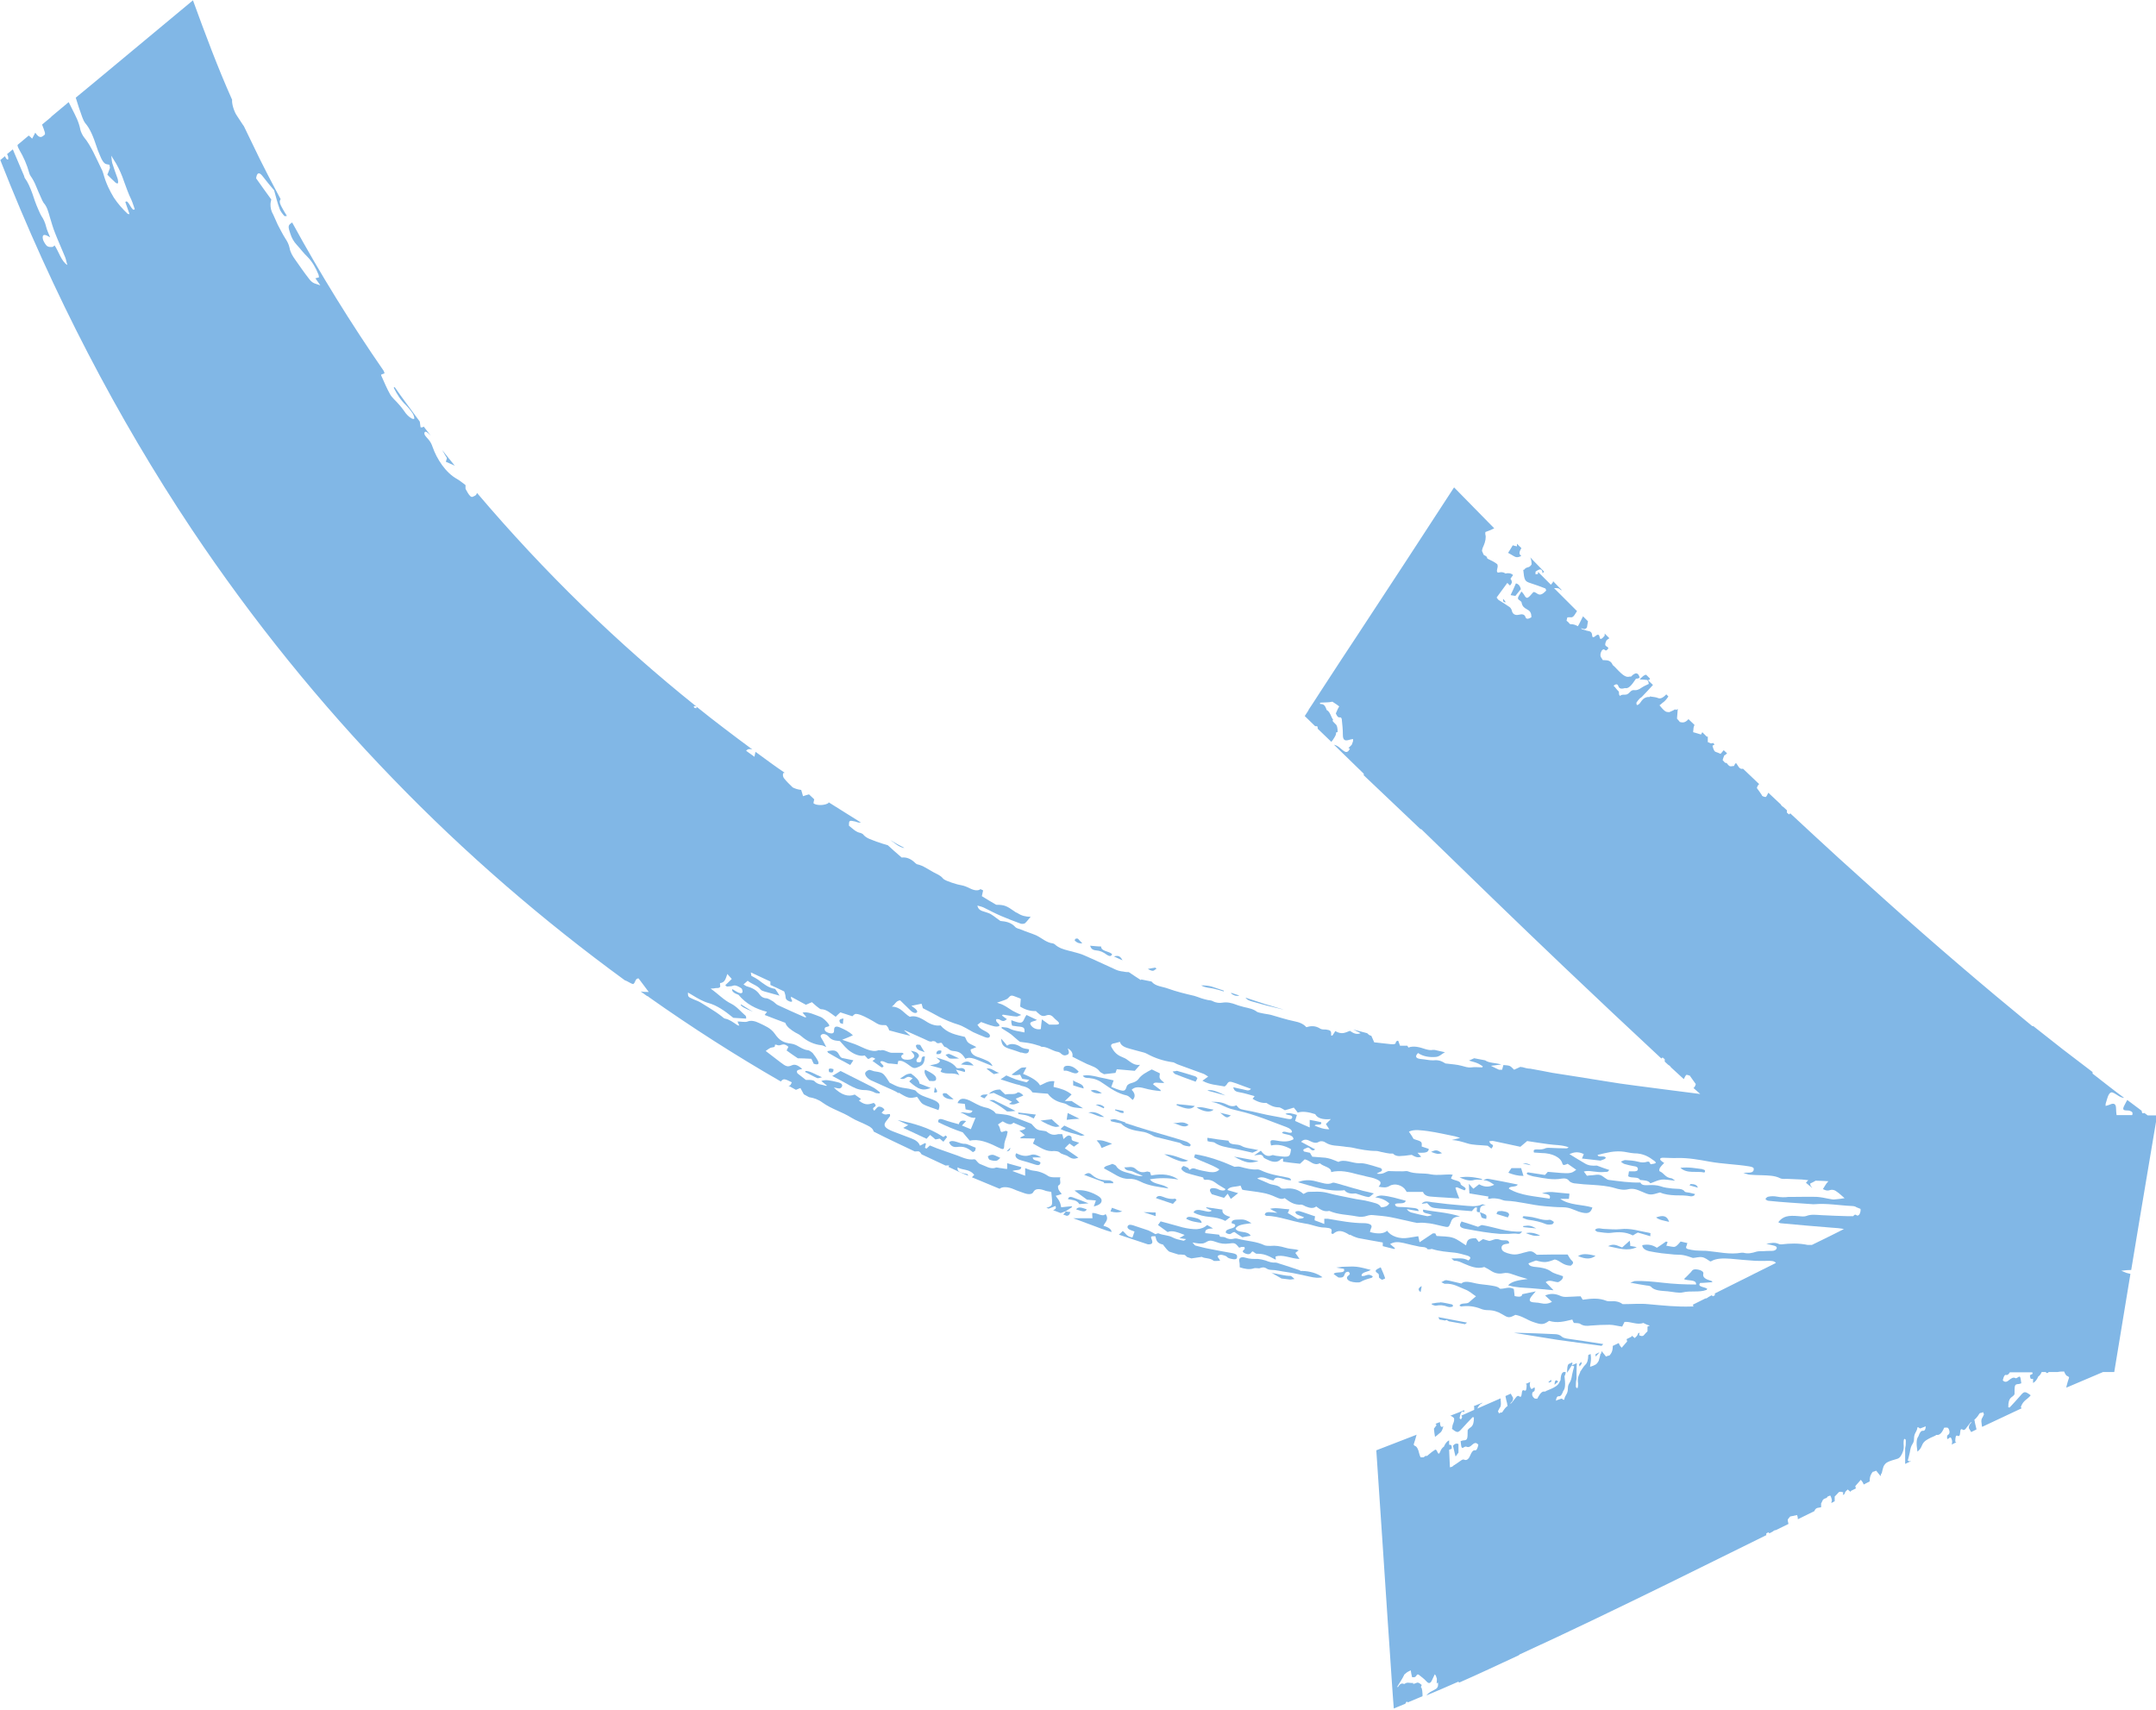 <?xml version="1.0" encoding="UTF-8"?>
<svg id="Layer_2" data-name="Layer 2" xmlns="http://www.w3.org/2000/svg" viewBox="0 0 82.59 65.5">
  <defs>
    <style>
      .cls-1 {
        fill: #81b7e6;
      }
    </style>
  </defs>
  <g id="Brand_Desktop" data-name="Brand Desktop">
    <g>
      <path class="cls-1" d="M41.63,46.33c-.16-.05-.31-.13-.41,0,.2.06.35.14.41,0Z"/>
      <path class="cls-1" d="M42.3,45.33h.35s-.02-.06-.02-.06c-.04-.02-.1-.05-.13-.05-.24,0-.46-.02-.67-.21-.1-.09-.16-.09-.3,0l.76.28v.03Z"/>
      <path class="cls-1" d="M42.59,46.28l-.05.13c.18.05.3.05.45,0-.13-.05-.27-.09-.4-.14Z"/>
      <path class="cls-1" d="M39.13,40.32c.2.07.29.04.29-.12-.11-.03-.2-.01-.33-.1-.15-.1-.38-.15-.51-.04-.08-.1-.14-.17-.23-.27.02.25.09.32.35.4.14.04.28.09.42.14Z"/>
      <path class="cls-1" d="M42.14,43.85s.04.09.06.13c.11-.05.24-.1.4-.16-.23-.09-.4-.16-.59-.13.05.06.1.11.13.16Z"/>
      <path class="cls-1" d="M40.75,41.03c.16-.08.46.22.57.02-.12-.12-.24-.22-.42-.22-.13,0-.19.06-.14.2Z"/>
      <path class="cls-1" d="M42.2,45.99c0-.11-.15-.19-.32-.27-.25-.11-.48-.15-.72-.11.16.12.32.23.48.35.1.01.2.02.34.03l-.08.23c.2-.05.3-.12.3-.23Z"/>
      <path class="cls-1" d="M37.79,40.94c.1.08.18.14.28.21.06-.01.14-.03.21-.05-.16-.03-.31-.21-.49-.16Z"/>
      <path class="cls-1" d="M42.31,42.42c-.09-.09-.2-.12-.34-.1l.31.14.02-.04Z"/>
      <path class="cls-1" d="M40.42,43.17c.06.01.11-.01.17-.02-.13-.11-.21-.18-.3-.27-.12.01-.26.03-.43.05.19.1.36.2.56.24Z"/>
      <path class="cls-1" d="M37.71,42.08c.04-.05.09-.1.13-.15-.11,0-.25-.01-.28.08l.15.07Z"/>
      <path class="cls-1" d="M37.89,42.15c.21.09.41.21.69.43.08,0,.16,0,.32-.02-.32-.16-.57-.29-.83-.41-.05-.02-.12,0-.18,0Z"/>
      <path class="cls-1" d="M39.03,42.68c.1.02.2.02.29.05.09.02.17.07.28.12.02-.04.04-.08.08-.15-.26-.03-.47-.06-.68-.08l.02.07Z"/>
      <path class="cls-1" d="M41.34,46.13c.13-.01.25-.02.36-.03-.21-.08-.41-.16-.61-.23-.12-.04-.16,0-.18.07.16.03.34.03.43.18Z"/>
      <path class="cls-1" d="M40.86,42.9c.17-.02.3-.03.49-.04-.17-.09-.29-.14-.45-.22-.01.09-.03.17-.04.27Z"/>
      <path class="cls-1" d="M42.3,42.79c-.18-.11-.35-.23-.61-.17.25.06.42.19.61.17Z"/>
      <path class="cls-1" d="M41.78,41.78c.16.12.29.12.43.1-.14-.09-.27-.16-.43-.1Z"/>
      <path class="cls-1" d="M40.62,43.25c.27.14.54.17.79.26.02,0,.06,0,.14-.02-.29-.14-.52-.25-.78-.37-.05.04-.09.08-.14.13Z"/>
      <path class="cls-1" d="M37.86,41.91c.08-.02.16-.03.21-.04.26.12.48.23.7.34-.03.02-.06.04-.12.08.22.06.28-.02.4-.05-.05-.05-.09-.09-.14-.15.1-.04.19-.08.29-.12-.07-.09-.19-.15-.23-.11-.1.09-.3.03-.46.07-.07-.06-.13-.12-.2-.19-.23,0-.34.08-.45.18Z"/>
      <path class="cls-1" d="M42.27,46.96c.06-.14.23-.24.08-.45-.11.13-.33-.06-.51-.04,0,.05,0,.12.01.2-.24,0-.48,0-.74,0l.73.27c.24.09.49.19.74.26,0-.1-.1-.18-.31-.24Z"/>
      <path class="cls-1" d="M46.16,47.61c.15-.09.2-.11.42-.03.19.07.33.08.49.06.23-.03.24-.03.4.16.03-.01.06-.02.09-.03.02,0,.06,0,.11,0,0,.03.02.06.01.08-.04.05-.14.09,0,.16.16.08.23.02.27-.05,0,0,.01,0,.04-.02.04.03.08.06.13.09.28,0,.4.04.75.23,0-.06,0-.09-.01-.12.27-.1.59.08.92.09-.06-.09-.1-.15-.16-.23.03-.03.08-.06.13-.1-.04-.01-.07-.02-.09-.03-.14-.02-.29-.03-.42-.07-.2-.06-.38-.09-.57-.07-.06,0-.16,0-.22-.02-.33-.16-.68-.16-1.02-.25-.06-.02-.13-.02-.19,0-.1.02-.19.01-.3-.05-.04-.03-.14-.02-.2-.03-.02-.03-.03-.06-.04-.08-.18-.02-.35-.04-.53-.06-.02-.15.11-.17.3-.18-.09-.05-.15-.09-.23-.13-.1.1-.24.15-.4.16-.16,0-.34-.02-.54-.07-.26-.07-.53-.15-.84-.23-.03.04-.07.1-.1.14.14.1.24.18.37.27.17-.08.39.01.65.11-.06.04-.12.08-.2.12.08.01.14.03.26.04-.05.03-.08.07-.11.06-.14-.03-.29-.06-.4-.12-.18-.1-.37-.08-.55-.16-.02-.01-.08.02-.12.03-.09-.05-.17-.1-.26-.14-.17-.06-.34-.11-.51-.17-.13-.05-.25-.08-.29,0-.04.08.05.14.18.18.02,0,.04.02.08.03l-.08.23c-.23-.04-.25-.16-.37-.25-.05.05-.1.1-.15.14l1.11.37c.17.01.21-.05.14-.21-.05-.11.02-.1.15-.1.04.12.02.26.29.32.01,0,.02.02.03.04.08.1.14.18.21.23l.35.11c.06,0,.13,0,.2.01,0,0,.02,0,.05.01.03.02.05.05.09.08l.16.05c.12-.02.25-.04.4-.06.1.07.31.03.45.15.02.02.15,0,.25,0-.02-.04-.03-.06-.05-.09-.09-.09-.02-.13.08-.14.05,0,.19.04.22.07.07.08.16.08.25.1.15.02.15-.05.15-.11,0-.07-.07-.1-.17-.12-.3-.05-.6-.11-.91-.17-.17-.03-.34-.08-.51-.12-.04-.01-.06-.06-.12-.12.13.02.21.04.29.04.07,0,.14,0,.18-.03Z"/>
      <path class="cls-1" d="M45.06,45.96l-.04-.04c-.15.03-.3,0-.47-.07-.1-.04-.21-.06-.27.05l.65.22s.08-.09.14-.15Z"/>
      <path class="cls-1" d="M43.81,46.44l.46.15s0-.08,0-.14c-.09,0-.16,0-.23-.01-.05,0-.11,0-.23,0Z"/>
      <path class="cls-1" d="M45.51,44.46c-.31-.09-.57-.23-.91-.24.18.09.31.16.45.21.15.06.31.11.47.03Z"/>
      <path class="cls-1" d="M44.1,45.04s-.03-.09-.05-.14c-.04,0-.08-.02-.1-.02-.15.04-.28.06-.45-.1-.13-.12-.28-.05-.43-.06.06.16.22.11.32.16.11.05.22.1.39.17-.22.03-.37-.07-.51-.1-.21-.05-.43-.12-.52-.29-.01-.02-.14-.08-.15-.07-.1.06-.3.07-.31.17.19.1.34.19.5.28.15.08.3.13.46.12.14,0,.26.02.42.1.35.18.73.21,1.09.27-.18-.19-.56-.13-.71-.35.35-.06.7-.06,1.09.01-.27-.19-.6-.24-1.03-.16Z"/>
      <path class="cls-1" d="M45.44,46.69c.19.11.39.13.59.16,0-.11-.12-.17-.27-.2-.14-.03-.28-.07-.32.04Z"/>
      <path class="cls-1" d="M46.94,46.77c.07-.05.12-.09.19-.15q-.34-.09-.3-.28c-.21-.03-.41-.06-.62-.09v.03c.07.03.13.06.21.1-.09.08-.22.02-.33,0-.17-.04-.32-.05-.37.07.2.11.42.15.62.17.21.02.4.05.61.16Z"/>
      <path class="cls-1" d="M37.84,44.3s.03.12.07.13c.08.03.18.05.25.04.07-.01.1-.07.16-.11-.12-.05-.21-.11-.29-.12-.07,0-.15.02-.18.06Z"/>
      <path class="cls-1" d="M38.7,43.97l-.14.14q.14-.01.14-.14Z"/>
      <path class="cls-1" d="M39.43,44.26q-.21.07-.5-.08c-.08.11,0,.22.18.27.18.05.35.1.53.16.18.06.2,0,.22-.06-.06-.12-.29-.05-.3-.21.09,0,.18,0,.32,0-.22-.14-.33-.12-.44-.08Z"/>
      <path class="cls-1" d="M36.36,43.77q.09.2.31.17c.23-.03.38.02.6.2.04-.03.08-.04.09-.07.01-.02,0-.05.02-.1-.15-.05-.32-.15-.41-.15-.19.02-.48-.2-.61-.06Z"/>
      <path class="cls-1" d="M41.11,41.38c0,.06,0,.12,0,.2.14.05.26.08.4.12,0-.2-.28-.2-.41-.32Z"/>
      <path class="cls-1" d="M47.94,46.86c-.16-.1-.27-.15-.42-.14-.15.01-.35-.02-.34.14.04.01.08.03.13.05.07.2-.4.12-.35.32.2.12.2-.02.33-.03.08.06.17.12.3.2.1-.02.21-.04.32-.06-.12-.21-.48-.08-.58-.27.08-.16.34-.17.61-.21Z"/>
      <path class="cls-1" d="M55.42,50.57s.05.03.08.05l.34.06h0s0,0,0,0l.28.05s.05-.04.08-.06l-1.1-.21s.03.06.04.09l.22.04s.03-.02.05-.02Z"/>
      <path class="cls-1" d="M54.42,49.5c.02-.09.03-.16.04-.23q-.21.11-.04.23Z"/>
      <path class="cls-1" d="M55.17,49.9c-.11,0-.21.02-.32.04v.04c.06.02.13.05.16.04.15-.03.29-.02.44.04.03.01.09.02.13.01.04,0,.08-.02.08-.04,0-.02-.02-.06-.05-.06-.15-.03-.3-.07-.45-.08Z"/>
      <path class="cls-1" d="M40.37,44.1c.05-.01.18.01.21.04.1.1.26.1.35.17.18.12.27.08.38.04-.17-.12-.33-.23-.52-.36.06-.06.11-.12.18-.18.08.06.13.09.17.12.07-.05.13-.1.2-.15-.08-.03-.16-.05-.25-.08-.01-.02-.04-.04-.04-.06,0-.05.02-.11-.1-.14-.04,0-.09.03-.12.06-.02.01-.04.03-.09.08-.02-.09-.03-.13-.05-.19-.06,0-.12,0-.16,0-.14.04-.27.04-.44-.1-.02-.02-.09-.02-.13-.03-.2-.02-.26-.05-.38-.19-.03-.03-.06-.08-.1-.09-.26-.1-.53-.21-.79-.3-.16-.05-.33-.05-.54-.08-.02-.02-.05-.07-.11-.11-.06-.04-.14-.08-.2-.1-.23-.05-.32-.09-.58-.23-.32-.18-.5-.17-.58.04.1.01.18.02.28.03.01.07.02.13.03.21.08.02.16.03.26.05-.04.18-.32.03-.46.07.2.05.36.24.58.2l-.18.44c-.09-.04-.2-.08-.34-.14.06-.07.11-.12.16-.17q-.24-.07-.28.12c-.18-.05-.38-.1-.57-.17-.17-.06-.23-.03-.22.09.3.15.61.28.94.39.08.1.17.2.27.32.33-.08.69.06,1.05.24.25.12.26.11.27-.06,0-.13.06-.25.1-.38.01-.05.02-.1.03-.15l-.06-.03-.17.05s-.04-.03-.04-.04c-.02-.08-.03-.16-.1-.25.06-.04.11-.08.18-.12.18.11.33.16.41.05l.47.2q-.05.09-.24.1c.07.06.13.11.21.18-.07.03-.12.06-.18.09l.03.03c.17,0,.34,0,.54.01l-.08.19c.27.14.52.34.83.28Z"/>
      <path class="cls-1" d="M59,47.33c-.18-.08-.33-.13-.55-.09.19.07.33.14.55.09Z"/>
      <path class="cls-1" d="M42.07,41.26c-.2-.05-.41-.09-.59-.05.05.09.16.09.24.09.21.02.37.08.56.22.26.18.53.37.89.45.07.02.14.1.22.17.1-.11.11-.24-.04-.39.11-.11.26-.12.48-.06.21.06.41.09.63.11v-.04c-.09-.07-.19-.14-.29-.22.03-.07.1-.07.19-.06.09,0,.18.02.24,0-.06-.05-.14-.11-.17-.17-.03-.06,0-.11,0-.19-.1-.05-.21-.1-.31-.15-.21.11-.4.21-.51.37-.05.07-.15.12-.26.15-.12.03-.18.08-.2.16-.05.16-.1.17-.38.07-.06-.02-.12-.05-.2-.08l.09-.25c-.21-.05-.4-.09-.6-.13Z"/>
      <path class="cls-1" d="M58.35,46.97v.04c.15.02.3.03.5.05-.22-.11-.25-.12-.5-.09Z"/>
      <path class="cls-1" d="M59.47,46.9s.07-.07.05-.09c-.03-.03-.13-.09-.16-.08-.24.04-.44-.06-.66-.1-.11-.02-.23-.03-.34-.04l-.04.06c.08.03.15.07.23.08.24.03.47.08.68.17.05.02.17.02.23,0Z"/>
      <path class="cls-1" d="M57.5,46.4c-.15-.02-.16.05-.17.11.13.04.26.08.43.13.02-.05.07-.09.04-.14-.04-.08-.18-.09-.3-.11Z"/>
      <path class="cls-1" d="M56,46.78c-.13.17-.09.26.16.3.43.08.87.16,1.3.19.11,0,.22,0,.34,0,.12-.01.23-.02.36,0,.03,0,.06,0,.08-.02.01,0,.02-.02.07-.07-.58.04-1.04-.17-1.55-.25-.05.02-.1.05-.14.07-.21-.07-.41-.14-.62-.2Z"/>
      <path class="cls-1" d="M54.88,46.06c-.14-.02-.33-.08-.42.06.09-.01.15-.02.21-.03.15.17.15.18.47.21.42.03.84.07,1.24.1.05-.06.09-.1.13-.14h.07s-.01.12-.01.12c0,.06.05.06.12.06.02-.11-.05-.25.23-.28-.05,0-.13-.03-.15-.02-.21.11-.49.06-.75.04-.38-.03-.76-.07-1.13-.12Z"/>
      <path class="cls-1" d="M45.84,42.43c.28.17.53.2.65.08-.24-.03-.45-.13-.65-.08Z"/>
      <path class="cls-1" d="M43.05,42.63l-.02-.07-.31-.06v.04c.11.03.22.13.33.09Z"/>
      <path class="cls-1" d="M52.84,48.96s.07.05.1.07c.04-.02.12-.04.12-.06-.04-.13-.1-.26-.17-.42-.15.08-.29.12-.1.24.05.03.02.11.04.16Z"/>
      <path class="cls-1" d="M56.93,46.7c.03-.16.03-.16-.24-.26.02.05.03.11.05.16.02.06.02.06.2.1Z"/>
      <path class="cls-1" d="M52.16,48.88c-.02-.15.24-.15.35-.23-.2-.05-.37-.1-.54-.12-.17-.02-.34,0-.51,0-.07,0-.13.02-.27.03.15.03.22.04.29.05.09.21-.34.08-.39.2.05.04.12.09.18.13.34.04.14-.21.38-.22.09.06.06.11,0,.15-.1.07-.05.17.08.22.11.04.33.06.39.02.12-.07.25-.11.4-.15.04,0,.05-.04.07-.06-.2-.15-.27.02-.44-.02Z"/>
      <path class="cls-1" d="M46.88,37.98v-.03s-.48-.16-.48-.16c-.12-.03-.25-.04-.39-.04.18.1.32.09.46.12.14.03.27.07.4.11Z"/>
      <path class="cls-1" d="M48.51,38.52c.19.05.39.09.58.14l.09.02-.74-.22-.73-.24c.06.08.13.11.23.14.19.05.38.11.57.16Z"/>
      <path class="cls-1" d="M47.48,38.14l-.3-.1s-.02,0-.03.01c.12.1.23.12.32.09Z"/>
      <path class="cls-1" d="M34.6,32.48h.04c-.18-.09-.36-.19-.54-.3.09.06.17.12.25.18.07.05.17.1.25.12Z"/>
      <path class="cls-1" d="M17.08,17.69c.12.05.23.1.34.15-.16-.2-.32-.39-.48-.6.06.11.12.21.18.31-.02.06-.03.1-.04.14Z"/>
      <path class="cls-1" d="M42,36.41c.14.01.27.07.39.16.13.09.19.06.21-.02-.13-.12-.42-.1-.42-.29-.14,0-.27-.02-.42-.03.03.1.08.17.24.18Z"/>
      <path class="cls-1" d="M41.29,35.96s-.07-.01-.08,0c-.02.02-.05.05-.04.07.06.07.15.12.29.11-.07-.07-.12-.13-.17-.18Z"/>
      <path class="cls-1" d="M42.67,36.64c.12.06.2.09.33.15-.08-.15-.15-.2-.33-.15Z"/>
      <path class="cls-1" d="M44.31,37.13l-.05-.06c-.09.01-.17.03-.29.05.25.15.24.02.33,0Z"/>
      <path class="cls-1" d="M56.8,45.2s-.04-.03-.06-.04c-.28-.07-.56-.1-.83-.05.19.07.36.16.58.09.08-.02.2,0,.31,0Z"/>
      <path class="cls-1" d="M35.1,40.12c.05.13.19.13.32.19-.07-.11-.12-.19-.17-.28-.14-.03-.19,0-.15.09Z"/>
      <path class="cls-1" d="M36.06,40.25q-.19-.04-.19.13.21.03.19-.13Z"/>
      <path class="cls-1" d="M34.43,41.86c.36.22.41.23.7.16.08.1.13.22.23.28.18.1.4.15.59.23.09-.24.03-.32-.34-.45-.19-.07-.39-.12-.53-.29-.03-.04-.17-.05-.26-.08h.01s-.01,0-.01,0h0c-.42-.06-.42-.07-.74-.23-.08-.12-.13-.21-.2-.29-.09-.11-.21-.12-.33-.14-.08,0-.2-.07-.26-.06-.07.02-.14.07-.15.13,0,.09.09.2.23.27.22.1.44.2.67.3.13.06.26.11.38.19Z"/>
      <path class="cls-1" d="M36.74,40.55c-.16-.07-.26-.13-.37-.17-.05-.02-.1.02-.15.03.05.05.12.13.16.14.12.02.22,0,.36,0Z"/>
      <path class="cls-1" d="M39.09,41.59c.21.04.36.1.46.26.21.02.4.04.59.05.12.17.31.3.59.36.05.01.11.03.15.06.18.12.36.12.61.14-.18-.11-.3-.19-.44-.28-.05,0-.13,0-.26,0,.1-.09.17-.16.26-.25-.19-.16-.42-.23-.69-.29,0-.07.02-.13.03-.22-.27-.02-.38.1-.55.16q-.12-.23-.65-.44c.04-.07.07-.14.13-.25-.11.01-.18,0-.22.03-.12.08-.24.17-.35.25.09.03.13.03.33,0,.03.06.05.11.08.16.07.01.14.02.27.04-.06.05-.08.1-.12.09-.13-.03-.27-.07-.4-.11-.11-.04-.22-.09-.36-.15-.06.04-.13.09-.22.15.29.09.53.18.77.23Z"/>
      <path class="cls-1" d="M45.07,41.03s-.1.01-.15.02c.03.03.06.08.1.1.25.1.51.19.78.29.03-.05.05-.09.07-.14-.03-.02-.05-.05-.07-.06-.24-.08-.48-.15-.73-.22Z"/>
      <path class="cls-1" d="M44.93,43.02c.2.04.44.23.6.07-.24-.17-.4-.04-.6-.07Z"/>
      <path class="cls-1" d="M35.6,40.81c.2.05.33.09.48.13l-.05.12c.27.13.44,0,.72.13-.05-.08-.08-.13-.13-.21.13.03.23.06.34.09,0-.03.02-.06,0-.09-.11-.12-.19-.02-.32-.07-.16-.24-.45-.29-.78-.4.07.06.11.09.15.13-.03.13-.22.13-.41.18Z"/>
      <path class="cls-1" d="M45.09,42.29s-.02.03-.02.05c.39.16.56.18.7.03-.25-.03-.46-.05-.67-.07Z"/>
      <path class="cls-1" d="M43.11,43c-.13-.04-.26-.09-.39-.12-.06-.01-.13.01-.19.02l.04.06c.12.03.24.05.37.08.2.21.51.27.78.31.16.02.25.06.37.12.05.03.11.06.16.08.31.08.62.15.93.23.05.01.1.07.15.09.07.03.16.04.23.05.03,0,.06-.05.05-.07-.05-.05-.11-.1-.18-.12-.47-.15-.94-.28-1.41-.42-.31-.09-.61-.19-.92-.29Z"/>
      <path class="cls-1" d="M36.81,40.78c.2.02.34.03.49.04-.18-.19-.3-.2-.49-.04Z"/>
      <path class="cls-1" d="M35.62,41.41c.18.02.25,0,.24-.1,0-.09-.12-.18-.42-.33q-.09.12.17.44Z"/>
      <path class="cls-1" d="M34.9,41.13c-.2,0-.28.11-.42.19.25.08.2-.17.48-.01-.05.04-.09.08-.13.12.36.32.52.37.82.25-.15-.06-.28-.11-.43-.17,0-.12-.13-.24-.32-.38Z"/>
      <path class="cls-1" d="M48.21,44.48c-.35-.06-.64-.12-.94-.17.48.25.59.27.94.17Z"/>
      <path class="cls-1" d="M32.77,41.69c.1.04.22.07.32.07.15,0,.28.02.45.11.04.02.11.01.16.02v-.05c-.08-.06-.17-.14-.27-.19l-1.01-.51c-.08-.04-.16-.08-.22-.11-.12.07-.22.13-.32.19.15.08.3.16.45.24.15.08.29.17.45.23Z"/>
      <path class="cls-1" d="M32.57,40.8c.04-.06.07-.11.12-.18-.16-.03-.3-.06-.44-.09-.13-.07-.1-.23-.28-.28-.1-.02-.19.01-.28.02l.03.06.42.24.43.23Z"/>
      <path class="cls-1" d="M30.87,41.08c.14.07.29.16.43.22.04.02.09-.01.19-.03-.27-.11-.46-.25-.64-.24v.05Z"/>
      <path class="cls-1" d="M31.93,40.96c-.22-.07-.19.02-.17.11.17.05.16-.02.17-.11Z"/>
      <path class="cls-1" d="M36.13,41.98c.06.09.24.15.4.13-.1-.08-.19-.15-.27-.22-.14-.03-.17.01-.13.09Z"/>
      <path class="cls-1" d="M35.49,43.63s.08-.09.14-.15c.08.06.13.11.2.17.05,0,.1-.02.17-.03.04.04.08.07.14.12.05-.06.09-.12.14-.18l-.05-.06s-.07.04-.09.06c-.58-.38-1.17-.53-1.76-.65l.41.19c-.07.04-.11.07-.19.11l.88.41Z"/>
      <path class="cls-1" d="M35.78,41.85q.22.04.03-.2c-.01.09-.02.14-.03.2Z"/>
      <path class="cls-1" d="M63.23,47.25s-.03-.02-.05-.02c-.37-.06-.71-.19-1.11-.14-.19.02-.41,0-.62-.01-.08,0-.16-.03-.23-.02-.05,0-.1.03-.12.06,0,.01.06.06.09.07.17.02.36.06.52.04.3-.04.57-.04.84.1.08-.05.13-.08.19-.11.16.04.3.09.48.14,0-.04,0-.06,0-.09Z"/>
      <path class="cls-1" d="M62.45,47.73c0-.06,0-.11-.02-.2-.11.1-.2.18-.29.26-.18-.06-.3-.17-.54-.05.4.08.74.21,1.1.04-.09-.02-.17-.04-.26-.05Z"/>
      <path class="cls-1" d="M62.59,49.09s-.07.02-.14.05c.26.05.45.08.64.11.05,0,.13.02.15.04.13.16.4.16.64.18.2.02.44.08.59.04.29-.07.63.01.89-.09.02,0,.02-.02.04-.04-.06-.08-.41-.07-.27-.23.14,0,.3-.02.47-.03-.02-.03-.03-.05-.05-.05-.21-.06-.34-.13-.3-.28.02-.08-.12-.15-.27-.16-.16-.01-.16.06-.21.11-.08.09-.17.17-.26.26.11.08.49,0,.46.21-.44,0-.86-.02-1.29-.07-.36-.04-.72-.08-1.08-.06Z"/>
      <path class="cls-1" d="M60.45,48.12c.3.13.5.12.67-.01-.36-.09-.52-.08-.67.01Z"/>
      <path class="cls-1" d="M61.41,51.49c-.45-.07-.89-.14-1.33-.2-.09-.01-.21-.04-.25-.08-.08-.08-.18-.1-.31-.1-.45-.02-.91-.04-1.36-.05-.06,0-.11,0-.17,0l1.68.27,1.68.23s.04-.04.06-.06Z"/>
      <path class="cls-1" d="M51.72,47.3c.08.05.2.1.31.13.3.06.61.11.94.17,0,.04,0,.07,0,.14.14.04.29.07.44.11l.03-.03c-.06-.05-.13-.11-.19-.16.16-.09.3-.09.52-.04.2.05.41.1.61.14.11.02.25,0,.31.1,0,0,.06,0,.09,0,.03,0,.06-.02.08-.01.28.09.58.11.87.14.16.02.32.07.47.11.15.05.16.1.05.19-.2-.12-.4-.07-.65-.08.05.04.09.09.11.09.16,0,.25.06.37.11.24.1.5.22.78.13.1.05.19.1.28.16.13.08.28.11.43.08.14-.03.24-.01.37.04.16.06.34.11.58.18-.33.04-.6.08-.75.24.3.09.58.09.86.11.27.02.54.05.88.08-.12-.13-.21-.22-.3-.31.15-.12.32,0,.48,0,.13-.06.2-.15.18-.23-.17-.06-.34-.1-.44-.17-.16-.12-.36-.16-.58-.18-.14-.01-.27-.03-.3-.14.09-.04.19-.07.29-.11.32.09.41.08.72-.04.22.05.3.23.61.24.07-.06.14-.11.04-.2-.07-.06-.1-.14-.16-.23-.39,0-.78,0-1.18.01-.19-.16-.21-.16-.5-.08-.15.04-.29.1-.51.05-.17-.04-.3-.09-.33-.18-.03-.1,0-.19.2-.21.03,0,.06-.01.08-.02,0-.18-.23-.08-.34-.13-.19-.08-.27.02-.42.04-.07-.02-.15-.04-.24-.07-.05.03-.09.06-.16.11-.04-.05-.07-.1-.11-.14-.35-.02-.34.13-.38.27-.18-.11-.32-.23-.5-.29-.18-.06-.41-.05-.63-.07-.01-.03-.03-.06-.05-.1h-.09c-.16.11-.32.21-.51.34-.02-.09-.03-.14-.05-.23-.14.02-.26.04-.38.06-.32.06-.68-.06-.81-.27-.14.12-.36.13-.66.05.01-.05.02-.1.04-.14.06-.11,0-.18-.23-.2-.01,0-.02,0-.03,0-.47,0-.93-.09-1.4-.17-.04,0-.08,0-.13,0,0,.06,0,.12,0,.2-.14-.05-.25-.1-.37-.14,0-.05,0-.09.02-.15-.19-.06-.39-.14-.6-.2-.04-.01-.13,0-.15.02-.02.02.01.08.05.1.07.04.17.07.27.11-.02.07-.18.04-.23.07-.13-.08-.25-.15-.39-.23.02-.03.04-.08.06-.14-.25-.01-.5-.08-.74-.02.09.05.16.09.28.15-.21,0-.46-.09-.48.08.03.02.05.04.06.04.25,0,.49.06.73.12.24.06.49.13.73.17.18.02.36.09.54.13.08.02.17.03.26.03.22.02.27.05.23.19,0,.01,0,.02.01.04,0,0,.02,0,.03.01.01,0,.03,0,.03,0,.18-.16.35-.14.64.05Z"/>
      <path class="cls-1" d="M58.33,44.57c.11.03.21.05.31.07q-.12-.09-.31-.07Z"/>
      <path class="cls-1" d="M48.79,45.22c.09-.23.41,0,.66,0,.02-.06-.06-.1-.14-.11-.35-.07-.69-.12-1.02-.28-.04-.02-.09-.03-.12-.03-.22.02-.44-.04-.66-.1-.08-.02-.16,0-.22,0-.25-.11-.49-.21-.74-.29-.25-.08-.5-.15-.77-.19l-.04.12c.3.17.68.27.97.46-.08.1-.21.12-.38.1-.17-.03-.35-.06-.5-.11-.14-.06-.19-.02-.26.03-.03-.03-.04-.06-.06-.08-.06-.03-.17-.08-.18-.07-.04.03-.09.08-.07.12.02.05.11.11.18.14.21.07.43.12.65.18,0,.01.01.04.02.07.02,0,.04.02.05.02.17-.02.3.03.43.13.1.08.23.14.35.22,0,.06-.07.07-.17.05-.05-.01-.1-.04-.15-.06-.22-.06-.32,0-.25.13.02.03.04.06.05.08l.47.14s.08-.09.14-.16c.05.08.07.13.12.2.1-.08.18-.14.28-.22l-.41-.12c.07-.15.32-.11.5-.17.03.07.05.11.06.15.02,0,.04.02.06.02.25.04.49.06.74.11.17.03.34.09.49.16.13.06.24.1.34.04.19.14.36.27.64.25.04,0,.11.04.17.07.15.06.29.09.4,0,.15.11.29.22.5.17.34.15.7.14,1.05.21.15.03.27.02.39-.02.06-.02.15-.04.23-.03.23.02.46.04.68.08.31.06.61.14.91.2.04,0,.09.03.13.02.16-.02.31,0,.47.02.15.03.31.06.46.1.26.06.25.05.32-.1.05-.11.04-.25.37-.27-.51-.16-.97-.17-1.41-.26-.06.16.19.13.34.21-.1.02-.15.05-.2.04-.2-.04-.41-.09-.6-.14-.07-.02-.13-.07-.17-.13.15.03.3.05.45.08.01-.09-.09-.11-.17-.12-.18-.02-.37-.04-.55-.04-.13,0-.18-.04-.18-.11.1-.07.37.03.41-.13-.31-.08-.61-.18-.93-.2-.09,0-.17.03-.24.07.24.03.4.11.54.23-.05.09-.14.15-.32.15-.06-.15-.28-.17-.45-.22-.21-.06-.43-.07-.64-.12-.32-.07-.64-.12-.96-.21-.27-.07-.49-.04-.72-.04-.07,0-.12.05-.2.08-.19-.17-.43-.24-.71-.2-.04,0-.14,0-.15-.02-.12-.14-.34-.11-.49-.19-.12-.06-.26-.11-.42-.18.22-.13.41.05.61.07Z"/>
      <path class="cls-1" d="M51.49,45.58c.1.15.29.16.44.14.2.06.34.12.49.14.06,0,.11-.07.21-.14-.15-.04-.29-.07-.42-.1-.13-.04-.25-.07-.36-.1l-.62-.18c-.06-.02-.15-.04-.18-.03-.19.1-.41,0-.63-.05-.25-.07-.48-.06-.7.03.59.17,1.14.37,1.77.31Z"/>
      <path class="cls-1" d="M46.25,43.6s0,.08.01.12c.03,0,.06.02.09.02.06.01.13.01.17.03.21.15.47.18.72.23.23.04.46.1.74.16.04-.02.12-.05.22-.1-.25-.06-.5-.07-.64-.16-.17-.1-.45,0-.5-.2-.14-.02-.28-.03-.41-.05-.13-.02-.26-.04-.39-.06Z"/>
      <path class="cls-1" d="M57.9,44.75c-.04.06-.08.11-.12.18.19.07.36.12.58.12-.03-.11-.06-.2-.09-.3-.13,0-.24,0-.37,0Z"/>
      <path class="cls-1" d="M57.02,45.83l-.02.09s.05.01.06.01c.12-.04.26-.02.4.01.07.02.15.06.22.06.51.02.99.17,1.5.21.23.02.46.04.68.04.15,0,.27.03.39.08.08.03.15.06.23.09.33.1.45.07.52-.16-.38-.12-.88-.08-1.23-.33.12,0,.21,0,.33,0,0-.06.02-.13.02-.2-.19-.02-.36-.03-.52-.05-.17-.02-.35-.03-.53.04.2.02.36.05.29.2-.54-.09-1.11-.11-1.56-.38.01-.12.29-.04.34-.16-.38-.08-.75-.15-1.13-.22-.06-.01-.13.03-.19.05.07.01.14.02.2.05.08.03.14.08.22.13-.17.08-.35.11-.58-.02-.08.06-.14.11-.22.17-.06-.06-.1-.1-.17-.19,0,.14.01.25.02.37.24.04.48.08.73.12Z"/>
      <path class="cls-1" d="M46.74,42.63c.26.22.26.21.41.1-.13-.03-.24-.06-.41-.1Z"/>
      <path class="cls-1" d="M65.22,44.79c-.26-.03-.52-.09-.85-.05.26.24.63.11.92.18.05-.06.03-.11-.07-.12Z"/>
      <path class="cls-1" d="M40.86,46.58c.09-.01.12-.06.14-.15-.06,0-.12-.01-.17-.02-.03.04-.07.08-.1.12l.14.05Z"/>
      <path class="cls-1" d="M82.59,42.73c-.11,0-.22,0-.32,0l-.12-.09s-.05.01-.07.01c-.02,0-.02-.04-.04-.07,0,0,0-.01.01-.02l-.56-.42s-.03.06-.05.09c-.14.25-.14.3,0,.31.06,0,.13,0,.18.03.03.01.08.04.07.09,0,.03,0,.05-.02.06-.2,0-.4,0-.59,0-.01-.08-.02-.16-.02-.25,0-.18-.08-.22-.22-.16-.06.03-.13.04-.18.06,0-.05,0-.06,0-.08.02-.07.04-.13.06-.2.06-.2.13-.27.22-.23.15.06.26.19.43.2-.41-.3-.81-.62-1.21-.93,0,0,0,0,0-.01,0-.02,0-.03,0-.05-.38-.29-.76-.58-1.14-.87l-1.13-.89s-.02,0-.04,0c-1.89-1.55-3.76-3.15-5.6-4.8l-1.84-1.66c-.61-.56-1.22-1.12-1.83-1.69-.02.02-.03.03-.05.04l-.08-.07s0-.05,0-.09l-.13-.12s-.08-.04-.1-.1l-.48-.45c-.03.07-.08.15-.09.16-.06.01-.11-.02-.15-.04,0,0,0-.02-.01-.03-.06-.09-.12-.18-.19-.27.02-.07.05-.13.09-.15l-.62-.59c-.15.04-.19-.13-.27-.22-.03.03-.05.05-.06.08,0,.02-.02.03-.03.04-.02,0-.03,0-.05,0-.11.03-.15-.03-.2-.1-.02-.02-.05-.03-.08-.03-.03-.03-.06-.07-.09-.1.01-.05.03-.1.05-.15,0-.01.01-.03.02-.04h.02s.05-.05.08-.07l-.13-.12s-.08.09-.12.14c-.07-.03-.13-.06-.2-.08-.06-.04-.08-.12-.11-.23.03-.02.05-.03.08-.05l-.06-.06c-.09.05-.14-.02-.2-.03,0-.07,0-.14,0-.21-.01,0-.03,0-.04,0l-.17-.17-.05.09c-.1-.03-.18-.06-.3-.09,0-.01,0-.06.01-.11,0-.07.02-.12.04-.17l-.23-.22c-.14.16-.24.13-.33.11-.01-.02-.03-.03-.04-.05-.02-.03-.05-.05-.07-.08.01-.12.02-.25.03-.37h0s-.05.03-.08.04c0-.01-.01-.02-.01-.03-.08.04-.15.08-.23.11-.06,0-.12,0-.17-.04-.08-.06-.14-.14-.21-.22.04-.03.08-.06.11-.09.09-.06.16-.14.23-.25l-.08-.08c-.13.14-.23.18-.32.14-.09-.04-.21-.04-.31-.06v.02c-.06,0-.1,0-.15.02-.07.02-.14.08-.21.19-.03.05-.09.1-.13.1-.02,0-.03-.08-.02-.1.03-.05.08-.1.12-.15.03-.03.07-.04.1-.08.14-.14.27-.29.41-.44h0s-.2-.19-.2-.19h.05s.02-.03.04-.05l-.15-.15c-.07,0-.14.06-.25.18.11,0,.2.01.29.02.01.02.02.03.04.06.01.02.01.06.02.09-.1.05-.18.08-.27.14-.11.08-.2.11-.28.1-.05-.01-.11,0-.18.08-.15.17-.23.03-.38.14,0,0-.02-.04-.03-.06,0-.04,0-.1-.02-.12-.07-.06-.12-.15-.19-.21.11-.09.16-.06.19.03.04.1.14.09.25.06.12.03.23-.07.42-.36.04,0,.08,0,.14-.04-.05-.2-.16-.22-.33-.04-.02,0-.04,0-.06,0-.1.03-.18-.02-.25-.07-.12-.09-.22-.21-.33-.32-.02-.02-.05-.03-.07-.07-.06-.14-.17-.17-.31-.17-.02,0-.04,0-.06,0l-.07-.11c-.04-.06-.03-.16.03-.26.13-.14.11.12.25-.08-.01-.11-.21-.03-.07-.31.04-.03.07-.06.11-.08l-.18-.18v.08c-.1.13-.18.17-.19.07-.02-.1-.05-.15-.17-.05-.08.07-.12.04-.12-.03-.01-.2-.17-.15-.27-.2-.05-.02-.1-.02-.14-.05l-.02-.02c.08,0,.13.08.23-.03.01-.08.03-.16.04-.24l-.19-.19s-.02.04-.03.06c-.04.07-.07.15-.11.22-.02.04-.04.07-.06.1-.08-.05-.17-.08-.28-.08-.04,0-.06-.06-.09-.08-.02-.02-.04-.03-.06-.05,0-.03.02-.08.03-.13.07,0,.11-.01.14,0,.06,0,.1-.03.16-.13.03-.05.05-.08.07-.11l-.88-.88c.09,0,.17-.01.22.04.02.02.05.04.08.04l-.34-.35s0,.03,0,.04c-.02.03-.05.06-.08.1l-.49-.49s-.01.05-.01.08c-.03,0-.07.01-.09.01,0-.03,0-.07,0-.1.15-.11.26-.14.27.06.02-.02.04-.04.06-.06l-.37-.38s-.09-.09-.16-.17c.03.07.05.16.05.27-.1.17-.18.06-.29.21h-.03c.04.4.06.44.28.51.19.06.38.13.56.2.02,0,.02.04.04.08-.29.32-.34.05-.49.06-.23.27-.26.28-.36.1-.03-.05-.06-.08-.1-.12-.17.27-.17.27-.04.36.02.02.05.04.05.08.03.14.11.19.2.24.09.05.18.11.17.31-.11.06-.19.08-.22,0-.04-.13-.14-.13-.26-.1-.14.03-.24-.02-.27-.17-.02-.06-.05-.1-.09-.13-.14-.1-.28-.18-.42-.27-.02-.02-.04-.05-.07-.09.14-.19.28-.38.41-.56l.1.1s.09-.08.07-.15c0-.04-.03-.08-.05-.11l.1-.14c-.07-.07-.18-.09-.29-.06-.06-.04-.14-.07-.25-.04-.07.02-.1-.03-.06-.17.02-.06.01-.13-.01-.15-.09-.07-.18-.12-.29-.17-.03-.01-.06-.03-.09-.05-.01-.09-.08-.1-.13-.13h0s-.04-.07-.05-.11l-.02-.04c0-.05.02-.12.06-.2.07-.16.1-.32.07-.43-.01-.03,0-.08,0-.1.1-.04.2-.07.29-.12.02,0,.03-.02.05-.02l-1.54-1.57-1.89,2.9h0s-1.83,2.79-1.83,2.79h0s-.6.91-.6.91h0s-.77,1.18-.77,1.18h0s-.33.51-.33.51h0s-.16.24-.16.24h.01s-.15.23-.15.23l.4.39s.05,0,.07,0c.02,0,.02.05.03.07,0,0,0,0-.01.02l.53.51s.04-.06.06-.08c.1-.15.14-.23.11-.27.02-.01.05-.02.07-.03,0-.15-.02-.26-.09-.31-.04-.04-.08-.08-.11-.12,0,0,.02-.02.03-.03-.09-.13-.12-.32-.25-.38l-.03-.08c-.04-.1-.1-.16-.22-.15,0-.01,0-.03-.01-.05.17-.02.31,0,.48-.04.02.01.04.03.06.04.07.04.13.09.2.14-.05.08-.09.18-.13.27.04.08.07.17.17.15.03,0,.06.04.06.09.02.19.04.37.04.58,0,.19.07.24.21.2.06-.02.13-.03.18-.04,0,.05,0,.07,0,.08-.02.05-.03.1-.05.14-.04.04-.08.08-.13.13.02,0,.04.01.06.02-.06.12-.12.15-.2.11-.14-.08-.24-.23-.41-.26l1.14,1.11s0,0,0,.01c0,.02,0,.03,0,.05l2.17,2.06s.02,0,.04.01c1.82,1.77,3.64,3.54,5.48,5.29l1.85,1.75,1.86,1.74s.03-.03.05-.04l.08.07s0,.05,0,.09l.13.12s.08.04.11.1l.49.45c.03-.07.08-.15.09-.16.06-.01.11.02.16.04,0,0,0,.03.01.03.06.09.13.18.2.28-.02.07-.05.13-.09.15l.26.23c-.88-.11-1.71-.22-2.48-.32-.41-.05-.79-.11-1.16-.17-.37-.06-.73-.12-1.06-.17-.34-.05-.66-.1-.96-.15-.3-.06-.58-.11-.85-.16-.1,0-.21-.03-.31-.06-.02,0-.05,0-.07-.01-.08.04-.16.07-.24.11-.06-.05-.1-.11-.16-.14-.06-.03-.16-.03-.25-.04l-.05.18s-.09,0-.12,0c-.1-.04-.18-.09-.31-.15.14-.02.24-.03.4-.05-.23-.07-.47-.05-.62-.16-.17-.03-.31-.06-.42-.08-.07.03-.13.06-.2.09.13.04.23.06.32.1.08.03.14.08.21.12l-.02.04c-.14,0-.29-.02-.41,0-.15.02-.25-.03-.38-.06-.18-.05-.37-.06-.62-.09-.09-.05-.22-.15-.46-.12-.13.01-.32-.04-.48-.05-.2-.02-.24-.1-.11-.23.2.14.46.17.68.15.14-.01.22-.11.35-.18l-.4-.09s-.04,0-.06,0c-.1.02-.18,0-.29-.03-.21-.07-.44-.14-.65-.06-.01-.02-.02-.04-.04-.07-.09,0-.18,0-.28,0-.02-.06-.04-.11-.07-.19h-.03s-.06.03-.06.05c0,.09-.08.09-.2.08-.19-.02-.39-.04-.63-.07-.03-.06-.06-.15-.11-.25,0,0-.05-.01-.08-.03-.03-.02-.06-.05-.08-.07l-.53-.14.28.14c-.17.07-.29-.01-.41-.09-.17.06-.3.16-.56.01-.04.07-.08.12-.11.17h-.05s0-.06,0-.08c0-.1-.04-.13-.2-.15-.07,0-.16,0-.21-.03-.2-.13-.37-.11-.54-.06-.11-.13-.27-.19-.47-.23-.3-.06-.59-.16-.88-.24-.12-.03-.25-.04-.37-.07-.06-.01-.14-.03-.17-.05-.14-.11-.32-.14-.49-.18-.1-.03-.2-.05-.3-.09-.18-.07-.35-.11-.53-.08-.11.02-.25.01-.38-.06-.05-.03-.12-.03-.18-.04-.09-.02-.17-.04-.26-.07-.09-.03-.18-.07-.26-.09-.34-.08-.68-.16-1.01-.28-.21-.08-.48-.08-.63-.27l-.4-.08v.03c-.15-.1-.3-.19-.47-.31-.05,0-.12,0-.2-.02-.1-.01-.2-.03-.29-.07-.42-.19-.84-.39-1.26-.57-.17-.07-.37-.11-.55-.16-.19-.05-.38-.1-.53-.24-.02-.02-.06-.04-.08-.04-.25-.03-.43-.21-.64-.31-.19-.08-.39-.14-.58-.22-.08-.03-.18-.05-.22-.1-.17-.18-.36-.21-.57-.23-.12-.08-.22-.17-.35-.25-.07-.05-.17-.07-.25-.1-.14-.04-.25-.08-.28-.24.11.03.2.05.29.1.2.1.41.21.62.3.24.1.49.2.74.29.05.02.14.01.17-.01.08-.07.13-.15.22-.25-.19,0-.35-.04-.5-.14-.03-.02-.08-.03-.11-.06-.31-.22-.4-.26-.71-.26-.18-.1-.35-.21-.55-.33.01-.05.03-.12.05-.22l-.1-.05c-.09.07-.23.06-.41-.03-.12-.06-.22-.1-.33-.12-.12-.02-.25-.06-.37-.1-.11-.04-.27-.09-.33-.16-.1-.12-.22-.16-.35-.23-.21-.11-.4-.26-.63-.31-.02,0-.06-.03-.08-.05-.18-.18-.36-.23-.52-.21-.2-.17-.39-.34-.53-.47-.17-.05-.3-.09-.44-.14-.18-.08-.38-.11-.52-.29-.01-.01-.06-.03-.08-.04-.18-.03-.3-.16-.45-.28,0-.21.01-.21.24-.16.05.01.12.05.16.04.02,0,.04,0,.06,0-.42-.27-.84-.52-1.26-.79l.03.03c-.13.11-.48.12-.59.02,0-.04.02-.09.03-.15-.07-.07-.14-.13-.2-.19-.08.02-.14.04-.23.07-.03-.09-.04-.16-.07-.24-.07-.01-.13-.02-.19-.04-.05-.02-.12-.04-.15-.07-.11-.11-.23-.22-.32-.34-.04-.05-.05-.14-.03-.18.01-.03.04-.03.07-.02-.19-.13-.38-.26-.57-.4l-.56-.41c-.01.06-.03.12-.04.19l-.32-.23c.06-.07.13-.08.24-.05-.36-.26-.72-.54-1.08-.81-.36-.27-.71-.55-1.06-.83,0,.03,0,.06,0,.06-.03,0-.06-.01-.09-.02,0-.02-.02-.06-.01-.06.02,0,.05,0,.09.01-3.01-2.41-5.82-5.14-8.4-8.18-.01.05-.04.1-.1.12-.05.02-.09.07-.16,0-.07-.07-.12-.17-.17-.26-.02-.04,0-.08-.01-.16-.12-.09-.23-.18-.32-.23-.44-.24-.78-.77-.94-1.23-.04-.12-.09-.21-.17-.3-.07-.08-.17-.17-.14-.25.03-.08.12,0,.2.08.01.01.03.03.04.04l-.27-.35s-.03.02-.05.03c-.01,0-.04,0-.07,0-.01-.08-.02-.15-.03-.22-.32-.44-.65-.87-.96-1.32-.01,0-.03.01-.04.02.13.26.27.48.46.66.09.09.19.21.27.33.03.05.06.14.06.19,0,.03-.06.02-.1,0-.11-.06-.21-.16-.3-.3-.06-.09-.13-.17-.2-.25-.11-.13-.25-.24-.33-.38-.13-.23-.23-.48-.34-.72,0,0,0-.02,0-.03.04-.02.09-.03.13-.05-.01-.03-.02-.06-.03-.09-1.25-1.81-2.43-3.71-3.51-5.69-.02.02-.05.03-.07.05-.09.08-.08.14,0,.38.06.18.13.3.24.42.14.15.27.33.41.46.19.19.32.42.43.69.01.03.01.06.02.1-.04.01-.09.03-.14.04.06.09.11.15.19.27-.17-.07-.29-.05-.44-.26-.18-.23-.35-.48-.52-.72-.1-.14-.19-.28-.22-.46-.03-.14-.09-.25-.17-.37-.1-.16-.19-.34-.28-.51-.06-.12-.11-.26-.17-.38-.09-.15-.11-.28-.11-.4,0-.07.02-.13.03-.19-.21-.28-.39-.55-.58-.81.03-.23.12-.25.25-.08.15.19.3.38.44.54.07.24.12.47.21.71.03.09.11.19.18.27.02.02.05,0,.1,0-.08-.13-.14-.22-.19-.32-.06-.11-.11-.22-.07-.29,0-.01.01-.02.02-.03l-.16-.3c-.22-.41-.43-.82-.64-1.24s-.4-.84-.61-1.26l-.05-.07c-.07-.1-.14-.22-.21-.32-.11-.15-.21-.47-.19-.62-.55-1.23-1.03-2.52-1.5-3.81l-3.74,3.11-.75.62h0c.08.26.16.51.25.75.03.08.07.17.11.22.2.23.32.55.44.91.03.1.07.2.11.29.08.21.17.37.28.38.03,0,.07.02.1.02l.02.12c-.03.09-.06.17-.1.26.11.11.21.21.31.3.03.03.08.05.1.02.01-.03,0-.12-.02-.18-.07-.19-.14-.39-.2-.58-.02-.07-.02-.14-.04-.29.09.15.14.23.19.31.12.21.22.44.3.68.09.24.17.48.28.7.05.11.09.25.13.36-.11.14-.25-.42-.36-.27.05.15.1.29.16.46-.04,0-.06,0-.08-.02-.18-.17-.36-.37-.52-.61-.15-.25-.3-.54-.4-.91-.02-.06-.04-.13-.07-.18-.21-.43-.41-.91-.67-1.22-.05-.06-.12-.2-.14-.28-.06-.32-.19-.55-.32-.81l-.13-.26-.67.56v.03s0-.02,0-.02l-.35.29c.04.1.08.21.11.31,0,.02,0,.04,0,.07-.1.08-.19.2-.37-.07-.05.09-.09.17-.12.23-.05-.05-.09-.09-.13-.12l-.43.36c0,.06.03.12.07.19.16.27.29.56.38.89.01.04.03.08.05.11.08.11.15.24.21.39.06.14.12.29.19.44.03.07.07.16.1.2.13.14.18.34.24.55.06.2.12.41.2.61.12.31.26.61.38.91.04.09.05.19.09.31-.23-.13-.33-.52-.49-.75-.03.02-.06.06-.09.06-.06,0-.12.01-.19-.03-.05-.03-.13-.16-.16-.24-.04-.15,0-.2.07-.19.05,0,.12.05.2.09-.06-.15-.12-.27-.15-.39-.04-.17-.1-.3-.18-.42-.05-.08-.09-.18-.13-.27-.09-.2-.16-.41-.23-.62-.08-.21-.16-.41-.28-.57-.02-.02-.02-.08-.04-.11l-.37-.87-.05-.12-.22.18s.03.06.04.1c.01.03,0,.1,0,.11-.05.01-.09-.05-.12-.13l-.18.15c2.02,5.14,4.49,9.88,7.33,14.14,2.34,3.5,4.93,6.69,7.71,9.56,2.78,2.88,5.76,5.44,8.88,7.72.1.03.23.13.32.15.1-.05.07-.22.21-.22.13.18.26.34.39.52-.1,0-.2,0-.31-.02l.25.18h.02s.05.04.05.04h0c1.64,1.16,3.33,2.24,5.05,3.23.1-.12.14-.11.42.03-.04.1-.06.14-.13.13l.29.16c.05-.02.11-.05.17-.07.05.09.09.17.13.24l.2.11c.19.03.36.09.52.21.35.25.74.35,1.09.57.19.12.41.19.62.3.15.07.22.14.25.24.52.27,1.05.51,1.57.76.07,0,.12-.01.16,0,.04.02.08.07.1.11l.92.43s.07-.01.15,0c-.02.01-.03.03-.04.05.25.12.5.24.76.34-.01-.02-.02-.04-.03-.06-.34-.07-.39-.11-.38-.26.2.12.46.05.64.29-.03.02-.05.05-.09.09l1.06.44c.11-.09.32-.08.55.02.13.06.27.1.4.15.17.06.3.04.34-.04.07-.14.22-.15.48-.05.06.02.12.02.21.04.01.15.04.3.03.44,0,.1-.1.14-.22.17l.09.03c.08-.03.17-.06.26-.1.05.1-.02.13-.09.16l.29.11c.07-.03.15-.05.22-.08h0s0,0,0,0c0,0-.01,0-.01,0l.23-.15-.02-.03c-.12.01-.24.02-.4.04-.02-.09-.03-.16-.07-.23-.03-.07-.09-.13-.14-.21.07-.02.15-.04.23-.07-.04-.06-.1-.12-.12-.17-.02-.06-.04-.14,0-.16.13-.07.02-.2.07-.31-.12,0-.19,0-.26,0-.07,0-.17-.02-.21-.05-.19-.13-.39-.19-.6-.21-.08-.01-.16-.05-.28-.09,0,.09,0,.18,0,.29-.16-.06-.31-.11-.49-.18.12-.06.34,0,.34-.15-.17-.05-.34-.09-.54-.15,0,.07,0,.14,0,.22-.07,0-.15-.02-.23-.03-.07,0-.17-.04-.21-.02-.19.08-.4-.07-.6-.14-.06-.02-.11-.1-.17-.16,0,0-.03-.02-.05-.02-.12.02-.25,0-.37-.04-.13-.04-.25-.1-.38-.14-.23-.08-.45-.16-.68-.24-.09-.03-.18-.08-.27-.11-.04.04-.09.08-.13.12l-.06-.03.04-.16-.04-.02c-.06.03-.12.06-.19.1-.05-.14-.17-.22-.33-.28-.24-.09-.47-.18-.71-.27-.3-.12-.38-.22-.27-.37.05-.07.11-.14.16-.21.01-.02,0-.05,0-.08-.11-.02-.16.07-.32-.05.03-.04.07-.08.11-.11-.03-.09-.19-.16-.26-.11-.05.04-.08.09-.13.14-.17-.17.2-.12-.02-.3-.15.04-.3.13-.57-.09.02-.01.04-.03.08-.06-.08-.06-.17-.12-.24-.17q-.38.15-.8-.27c.09.01.19.05.24.03.05-.02.09-.07.08-.12-.01-.07-.11-.1-.2-.12-.21-.05-.43-.11-.6-.04.08.07.15.12.22.18-.02,0-.04.01-.06,0-.14-.05-.29-.03-.43-.18-.02-.02-.11-.04-.17-.04-.06,0-.12,0-.15,0-.1-.08-.19-.15-.32-.25-.09-.14.07-.14.18-.17-.18-.16-.29-.19-.4-.14-.16.07-.22.05-.44-.12-.17-.13-.35-.27-.56-.43.07-.05.12-.09.18-.12.07-.03.2,0,.17-.11,0-.01.05-.02.08,0,.17.07.21-.13.44.07l-.07.14c.14.1.26.19.43.3.15,0,.33.01.52.02.03.07.06.12.09.19.19.06.21,0,.16-.11-.05-.1-.12-.2-.2-.3-.04-.04-.14-.11-.18-.11-.15-.01-.28-.1-.41-.17-.07-.04-.16-.07-.23-.08-.32-.04-.46-.13-.64-.39-.15-.21-.38-.3-.59-.4-.16-.08-.32-.11-.44-.06-.09.04-.25,0-.39,0,.02.05.04.1.07.16-.04-.01-.07-.01-.09-.03-.15-.1-.29-.21-.46-.24-.03,0-.09-.06-.13-.09-.07-.05-.14-.11-.22-.16-.2-.13-.39-.25-.59-.37-.1-.06-.21-.09-.31-.14-.16-.07-.17-.08-.17-.24.06.03.11.07.17.1.21.13.42.25.64.31.28.08.58.27.93.56.16.01.31.02.49.03,0-.01.01-.08-.02-.11-.18-.15-.32-.34-.55-.46-.29-.14-.49-.37-.79-.58.1,0,.15-.01.2-.02.1,0,.2,0,.16-.13,0-.02,0-.05,0-.06.2-.02.22-.19.28-.35.08.09.13.15.17.19-.09.09-.17.17-.25.24l.06.05s.1,0,.15-.01c.06,0,.11-.04.17-.03.07.01.17.06.24.11.03.02.05.11.04.15-.03.06-.12.04-.22-.02l-.17-.1q-.04.12.24.22c.29.35.66.54,1.09.65-.03.04-.06.08-.09.12.27.11.53.2.79.3.05.15.2.26.38.37.08.04.16.08.23.14.24.21.5.32.77.35.04,0,.1.03.19.07-.07-.12-.11-.23-.18-.33-.06-.09-.04-.13.02-.16.07-.03.18.01.24.08.14.17.28.16.44.18.14.15.26.31.42.41.16.11.38.19.53.14.05.05.09.09.12.13.11.02.1-.13.29,0-.03.02-.07.05-.11.08.12.09.24.17.35.25.19-.03-.06-.15-.05-.22.08-.07.22.06.33.07.1,0,.2.02.33.03,0-.03.02-.07.03-.13.11-.02.21.02.35.12.24.18.25.19.47.09.18-.08.18-.23.2-.38-.25-.03,0,.29-.31.21-.04-.08.01-.12.05-.17.05-.05.04-.11-.04-.18-.06-.04-.15-.06-.24-.08.08.1.18.18.11.26-.07.08-.19.1-.33.08-.1-.01-.17-.09-.14-.15.02-.03.06-.05.09-.07-.03-.02-.05-.04-.06-.04-.13,0-.27,0-.4,0-.13,0-.31-.15-.43-.09-.02,0-.07-.02-.08-.01-.26.11-.59-.11-.9-.23-.15-.05-.29-.1-.49-.17.15-.06.28-.11.41-.17-.15-.15-.32-.22-.47-.29-.17-.08-.25-.05-.25.08,0,.09-.01.16-.16.13-.06-.01-.15-.05-.18-.09-.03-.04-.03-.1,0-.13.05-.04.22-.02.13-.13-.07-.1-.21-.24-.32-.28-.22-.08-.47-.21-.68-.16.06.07.1.12.15.17-.03,0-.06.02-.08,0-.34-.15-.68-.3-1.02-.46-.06-.03-.12-.1-.18-.14-.08-.05-.18-.11-.25-.12-.11,0-.21-.06-.26-.14-.13-.19-.3-.26-.5-.32-.02,0-.05-.03-.12-.07.06-.05.1-.09.16-.14.17.14.37.17.5.34.02.03.1.06.14.07.18.05.36.1.58.16-.06-.1-.11-.18-.17-.26-.25-.03-.45-.2-.65-.35-.07-.05-.15-.09-.26-.15,0-.01-.01-.06-.02-.13.26.12.49.23.75.35,0,.04,0,.08,0,.13.17.08.33.15.53.25.02.06.05.14.05.2,0,.08.04.14.15.18.14.05.11-.03.06-.11,0-.01,0-.03,0-.07.18.1.35.19.57.31.05-.02.13-.06.23-.1.06.05.11.1.17.15.06.04.14.12.18.12.21,0,.36.15.56.29.05-.05.1-.1.18-.17.12.04.28.09.46.15.03-.02.07-.09.14-.09.09,0,.21.05.32.1.11.05.21.11.32.17.26.16.26.16.51.16.02.02.05.05.07.08.02.03.03.06.05.12.24.07.49.13.81.21-.12-.11-.18-.16-.24-.21,0,0,.02,0,.03,0,.25.11.5.22.74.33.12.05.23.14.33.08.01,0,.09.01.1.02.1.12.15.03.24.05.04.05.09.14.11.15.13.02.17.15.33.16.24.02.34.09.47.3.2-.11.45.05.7.14.1.04.21.09.34.14-.05-.12-.14-.18-.24-.22-.09-.04-.18-.08-.27-.11-.21-.06-.33-.16-.33-.31.06-.02.13-.05.22-.09-.12-.07-.24-.11-.31-.17-.07-.06-.08-.14-.13-.22-.32-.08-.67-.13-.93-.44-.19.03-.39-.04-.58-.17-.22-.14-.42-.22-.6-.16-.23-.13-.34-.38-.69-.39.14-.09.15-.22.32-.24.14.14.27.26.4.39.06.06.14.11.21.09.07-.02.05-.09-.02-.15-.04-.04-.1-.07-.16-.12.14-.03.25-.05.39-.08.02.05.03.1.05.17.22.11.44.23.66.35.23.11.46.21.7.28.19.06.38.19.57.29.15.07.3.13.45.19.1.04.18.03.19-.04.01-.06-.05-.11-.13-.16-.09-.05-.18-.09-.25-.15-.04-.03-.06-.08-.1-.12h0s.09-.07.14-.11c.16.06.32.12.48.16.07.02.16.02.2,0,.06-.03,0-.09-.07-.15-.03-.03-.04-.08-.03-.11,0-.02.09-.01.12,0,.16.11.21.05.29-.01-.07-.05-.13-.09-.19-.14.02-.01.03-.04.05-.03.17.02.34.06.51.07.05,0,.09-.03.18-.06-.15-.07-.24-.11-.33-.16-.12-.07-.22-.15-.34-.21-.07-.04-.14-.06-.26-.1.11-.04.2-.07.29-.1.05-.02.1-.04.13-.07.12-.13.12-.13.37-.03.03.01.06.02.12.05,0,.1-.02.2-.02.3.19.12.4.18.6.17.04.04.07.07.11.1.09.09.18.11.28.07.14-.05.22-.01.34.13.02.02.05.04.08.07.12.1.1.15-.05.15-.08,0-.16,0-.25,0-.07-.05-.15-.11-.28-.2-.02.15-.03.25-.04.37-.12.03-.27-.01-.36-.12-.15-.18.11-.16.21-.23-.13-.06-.25-.12-.4-.19-.03.05-.06.09-.08.14-.08.19-.13.2-.5.06,0,.03,0,.06,0,.09,0,.03.02.07.03.12.08.01.15.02.21.03.25.02.28.05.26.23-.2-.05-.39-.05-.59-.16-.08-.04-.18-.03-.28-.05v.05c.12.08.25.15.37.24.11.09.21.19.33.28.13.02.27.03.41.06.11.02.22.06.33.09.03,0,.07.04.09.04.21-.01.4.15.6.19.04,0,.09.03.11.04.07.07.14.12.23.09.09-.02.12-.07.1-.15-.01-.03-.02-.07-.04-.11q.22.12.18.32c.18.09.37.19.56.28.19.08.38.13.49.29.03.04.12.07.16.1.15-.02.28-.03.44-.05l.05-.14c.24.02.49.04.69.06.07-.08.13-.15.2-.23-.2.03-.33-.08-.47-.18-.06-.05-.14-.09-.22-.12-.23-.09-.32-.23-.4-.37-.04-.07-.02-.13.08-.15.08-.01.14-.04.24-.06.04.16.21.22.4.27.17.05.34.09.52.14.04.01.08.03.12.05.31.17.63.27.97.32.07,0,.15.07.22.09.32.12.64.23.96.35.06.02.12.07.19.11-.08.06-.14.1-.22.16.28.16.56.16.85.22.02-.02.05-.04.07-.06.09-.15.11-.15.37-.06.19.07.37.14.57.21-.08.11-.2.04-.31.02-.11-.02-.23-.05-.37-.08.03.1.05.16.23.19.18.03.37.09.59.15-.03.04-.05.07-.08.1q.28.18.53.16c.14.09.28.17.48.17.06,0,.15.07.23.11.11-.03.22-.06.34-.1.06.07.1.12.15.19.2-.06.42-.02.67.06.08.15.27.22.6.19-.09.09-.14.14-.19.19.04.06.08.12.13.2-.23,0-.39-.07-.56-.14.04-.09.29.03.25-.13-.13-.03-.26-.06-.44-.09,0,.11,0,.2,0,.29-.19-.08-.36-.16-.56-.25l.07-.23c-.17-.05-.31-.1-.44-.04.08.06.28.03.26.14-.02.1-.17.05-.28.03-.31-.07-.62-.11-.94-.19-.19-.05-.4-.09-.61-.13-.19-.04-.19-.04-.31-.18-.11.06-.24.04-.39-.04-.19-.09-.39-.1-.58-.09.31.03.55.23.84.29.3.07.61.15.9.25.39.13.77.29,1.16.43.13.05.21.12.2.19-.09.09-.32-.1-.38.03.13.08.42.04.44.24-.15.09-.34.11-.61.06-.29-.05-.3-.03-.25.18.26-.06.51,0,.76.14,0,.01,0,.03,0,.04-.04.27-.06.28-.53.22-.06,0-.15-.04-.18-.03-.19.08-.32,0-.44-.17-.09.06-.15.11-.26.18.17-.01.3-.08.36.07.01.04.15.09.23.13.17.07.32.06.41-.03.02-.02.04-.04.11-.05v.12c.21.03.42.06.65.08.05-.05.12-.11.18-.17.22.05.34.27.58.15.12.13.45.15.43.34.36-.09.69,0,1.03.09l.22.05c.13.04.28.06.4.1.27.1.3.16.17.32.17.03.29.05.42-.03.2-.12.5-.03.62.17.01.02.02.04.04.06.2,0,.4,0,.62,0,.04.11.14.17.32.18.34.03.68.04,1.07.07-.06-.15-.11-.28-.15-.41l.06-.02c.1.04.19.08.29.12.15-.11-.14-.16-.15-.25,0-.13-.26-.12-.37-.21.02-.04.04-.09.07-.14-.04,0-.07-.01-.1-.01-.24,0-.49.04-.72,0-.31-.07-.6,0-.9-.12-.04-.02-.12,0-.18,0-.18,0-.36,0-.56-.01-.13.03-.2.14-.45.1.07-.07.29-.08.16-.21-.52-.16-.65-.2-.84-.19-.26,0-.56-.17-.79-.05-.1-.04-.19-.08-.28-.11-.07-.02-.14-.04-.21-.05-.17-.02-.33-.02-.51-.04-.04-.06-.06-.1-.09-.15-.08-.02-.16-.03-.23-.05-.05-.07-.04-.08.14-.15.11-.02.13.19.29.07-.18-.1-.36-.19-.54-.29.08-.09.19-.11.32-.04.14.07.25.11.36.04.08-.04.18-.03.26.03.22.14.46.11.7.15.1.02.21.02.31.04.31.07.62.13.93.13.08,0,.16.04.25.05.09.02.18.04.27.05.04,0,.11,0,.12,0,.08.09.21.11.34.09.12,0,.24-.03.38-.04.09.05.2.13.36.07-.04-.04-.08-.09-.14-.15.03,0,.06,0,.09,0,.17,0,.34,0,.34-.15-.09-.03-.17-.06-.27-.09,0-.06.02-.13-.03-.18-.06-.05-.18-.07-.28-.11-.05-.09-.11-.18-.18-.28.2-.1.48-.05.73-.02.35.05.69.13,1.04.2.05.01.09.03.19.06-.14.04-.23.06-.32.08.22.01.4.07.6.13.22.07.49.06.78.09.01.01.06.05.14.11.03-.05.07-.08.06-.12,0-.03-.07-.05-.1-.08-.02-.03-.05-.08-.04-.08.04-.01.11-.02.16-.01.34.07.67.14,1.03.22.09-.08.18-.15.26-.22.29.05.55.08.81.12.25.04.52.02.78.12-.04.02-.05.04-.07.04-.23,0-.45-.01-.68-.02-.04,0-.09,0-.12.01-.1.05-.21.06-.35.05-.11,0-.14.03-.11.12.09,0,.2.02.29.02.41,0,.75.17.8.41,0,.01.02.02.04.05.03,0,.06-.01.09-.02.02,0,.04-.02.07-.03.11.08.22.15.33.23-.21.16-.21.16-1.09.08-.03.04-.07.08-.11.12l-.65-.1c-.05.02-.08.06.03.1.08.03.18.06.27.07.33.06.66.13.99.07.12-.02.23,0,.29.09.03.04.12.08.19.09.24.03.48.05.72.06.28.02.56.04.83.12.16.05.34.09.51.05.2-.05.35.01.51.08.34.15.35.15.72.04.18.08.38.1.58.11.2,0,.41,0,.61.04.03,0,.08-.01.11-.03.02,0,.02-.03.04-.06-.07-.02-.14-.03-.21-.05-.06-.01-.17-.02-.18-.04-.09-.14-.3-.1-.47-.12-.16-.02-.31-.03-.47-.09-.12-.04-.3-.05-.44-.04-.17.01-.28,0-.32-.1-.42.01-.81-.05-1.21-.1-.05,0-.1-.05-.14-.07-.19-.14-.21-.15-.49-.11-.06,0-.12.01-.21.02-.04-.06-.08-.11-.12-.16.17-.05.33,0,.49.01.13.02.27.01.4,0,.04,0,.06-.05.09-.07-.16-.05-.29-.1-.48-.17-.02,0-.11.01-.19,0-.08,0-.17-.03-.23-.06-.21-.12-.42-.25-.63-.38.16-.07.33-.11.55,0-.02.05-.04.1-.07.17.24.03.47.05.71.08.08-.04.2-.05.2-.12-.08-.09-.29.02-.31-.1.17-.04.33-.08.5-.11.13-.02.27-.03.41-.02.16.01.32.06.48.07.37,0,.58.14.78.29.1.08.08.1-.14.13-.02-.03-.04-.07-.06-.1-.02,0-.05,0-.06,0-.12.04-.23.04-.37,0-.15-.04-.32-.05-.48-.06-.06,0-.11.04-.17.06.04.03.08.07.14.09.11.03.22.06.34.08.13.01.18.06.17.12,0,.07-.08.09-.2.08-.04,0-.08,0-.14,0-.01.07-.02.13-.03.19.13.09.39,0,.45.14.15.02.32.01.4.13.15-.05.27-.12.42-.14.14-.02.31.02.53.04-.08-.05-.1-.08-.13-.09-.26-.03-.28-.19-.46-.27-.03-.01-.02-.08,0-.12.04-.07.1-.13.17-.2-.03-.02-.07-.04-.1-.07-.09-.07-.07-.13.06-.13.18,0,.37.02.54.01.43-.01.85.07,1.24.14.5.09,1.01.1,1.51.18.11.02.19.04.18.11,0,.06-.03.12-.16.13-.05,0-.1,0-.24.01.13.04.19.07.25.07.15.01.31.02.46.02.25.01.5.01.71.12.06.03.18.02.27.02l.45.02c.12,0,.23.02.35.03-.03.03-.06.06-.09.1h0s.24.2.24.2c-.01-.02-.03-.05-.06-.08-.01-.02-.01-.06-.02-.09.08-.04.15-.07.21-.11.16,0,.33.01.49.02-.06.06-.13.16-.21.3.08.04.15.08.27.04.1-.03.19,0,.26.06.11.07.2.17.3.25-.13.02-.27.04-.41.05-.07,0-.14-.02-.21-.03-.15-.03-.29-.06-.44-.07-.27-.01-.55,0-.82,0-.09,0-.18,0-.26,0-.15.02-.3.02-.45-.01-.1-.02-.22-.02-.32,0-.05,0-.11.06-.12.09,0,.02.07.07.12.07.27.03.55.05.82.07l.72.05c.08,0,.16.02.23.01.48-.04.95.05,1.43.07.06,0,.13.02.17.05.05.02.1.04.15.06.01.06,0,.13-.04.21-.12.14-.12-.09-.24.07-.06,0-.13,0-.19,0-.34-.01-.69-.02-1.03-.04-.2-.01-.39-.04-.57.03-.07.03-.19.02-.28.01-.43-.04-.62,0-.8.23.03.01.06.04.09.04.65.06,1.31.12,1.96.17.15.01.32.02.45.05,0,0,.01,0,.02,0-.41.21-.82.41-1.23.61-.06,0-.12,0-.17,0-.34-.07-.67-.06-1-.02-.03,0-.08,0-.11-.02-.14-.06-.27-.04-.47,0,.13.03.19.04.26.06.1.02.15.05.14.11-.02.06-.08.1-.19.1-.11,0-.22,0-.33.01-.09,0-.19,0-.26.02-.16.05-.31.09-.5.04-.02,0-.05,0-.07,0-.45.08-.88-.03-1.32-.07-.1-.01-.2,0-.3-.01-.1,0-.2-.01-.3-.03-.22-.04-.23-.06-.17-.19,0-.02,0-.03.02-.07-.09-.02-.18-.04-.26-.06-.08.08-.12.16-.22.2-.06.02-.2-.02-.33-.04.02-.06.04-.1.05-.14l-.06-.02c-.11.08-.23.16-.35.24-.15-.1-.32-.15-.56-.1,0,.11.1.19.26.23.16.03.32.06.48.08.16.02.33.03.49.05.11.01.22,0,.33.02.12.02.23.06.38.11.08,0,.23-.05.35-.03.12.02.21.1.31.16,0,0,.03,0,.03,0,.2-.12.47-.12.75-.1.32.03.63.06.95.08.15,0,.31.01.46,0,.15,0,.27,0,.33.08l-2.34,1.17s0,.04,0,.07l-.08.04s-.02-.03-.04-.04l-.13.07s-.06.06-.11.05l-.48.24s.01.05.02.07c-.02,0-.05,0-.08,0-.56.02-1.1-.04-1.66-.09-.3-.03-.61,0-.97,0-.08-.06-.22-.13-.44-.11-.06,0-.15,0-.19-.02-.28-.11-.55-.09-.9-.04-.03-.04-.06-.1-.08-.13-.19,0-.34.02-.49.02-.13.01-.22,0-.34-.06-.18-.07-.36-.07-.53.01.09.08.17.16.26.24-.13.08-.28.09-.45.05-.05-.01-.1-.02-.15-.02-.21-.01-.28-.04-.24-.15.04-.09.14-.18.22-.28-.18.04-.35.07-.52.11q0,.14-.29.07c-.01-.09-.02-.18-.03-.27-.2-.11-.34,0-.53-.01-.09-.1-.27-.11-.45-.14-.15-.02-.3-.03-.45-.06-.23-.05-.46-.12-.58,0-.23-.05-.4-.1-.58-.13-.05,0-.11.04-.19.08.08.03.12.07.15.06.32-.02.53.13.77.22.16.06.27.17.41.26-.1.08-.19.16-.28.24-.09.06-.32,0-.35.12.03.01.05.03.06.03.26-.04.51-.01.76.09.07.03.17.05.26.05.22,0,.39.06.54.15.25.15.27.16.52.03.27.05.44.19.67.27.32.11.4.12.62-.04.32.1.59.02.89-.05.02.06.04.1.06.13.09.01.2,0,.25.04.12.08.25.08.4.06.24-.02.48-.03.72-.03.15,0,.3.05.48.07.03-.06.06-.12.09-.18.24-.02.48.13.72.04.08.04.15.08.25.1l-.09.04c0,.06,0,.12,0,.18-.05.05-.1.1-.15.16-.05.04-.11.02-.17-.01,0-.04.01-.07.02-.1l-.06.03c-.03.11-.08.12-.13.18-.03-.03-.07-.06-.11-.09,0,.01-.01.03-.02.04l-.18.09.02.09c-.07.08-.13.15-.21.24,0,0-.03-.04-.05-.06-.03-.04-.05-.08-.06-.12l-.23.11c0,.21-.06.29-.13.37-.02,0-.03,0-.05.01-.03,0-.05.02-.08.03-.05-.07-.11-.14-.17-.21h0s-.01.07-.02.1c0,0-.02,0-.02,0-.02.09-.04.18-.07.27-.03.06-.07.11-.11.14-.07.04-.14.07-.22.09,0-.05.01-.1.02-.15.02-.12.02-.22,0-.34l-.09.04c0,.19-.04.3-.11.37-.07.06-.13.18-.2.27v.02s-.04.09-.06.14c-.03.08-.04.17-.02.29,0,.06,0,.13-.02.17,0,.02-.05,0-.06-.03-.01-.05,0-.13,0-.19,0-.05.02-.09.02-.13,0-.2,0-.4.01-.6h0s-.2.09-.2.09l.03-.05s0-.04,0-.07l-.15.07c-.04.06-.05.16-.05.33.06-.1.12-.19.17-.27.01,0,.03,0,.05,0,.02,0,.03.02.05.03-.03.12-.06.21-.08.32-.02.14-.05.24-.1.31-.03.05-.06.1-.06.21,0,.23-.11.24-.14.43,0,.01-.03,0-.04,0-.02-.01-.05-.05-.07-.04-.07.03-.14.04-.21.08.02-.14.06-.18.12-.17.07,0,.12-.08.16-.2.08-.1.09-.25.05-.57.02-.03.04-.08.05-.15-.12-.05-.19.05-.2.29,0,.02-.02.04-.03.06-.04.11-.11.16-.17.2-.11.07-.22.11-.34.16-.02.01-.04.03-.07.03-.1-.02-.17.07-.25.21-.01.02-.02.04-.03.06h-.09s-.09-.04-.11-.15c0-.19.12-.04.1-.27-.06-.04-.13.18-.19-.08,0-.05,0-.1.02-.14l-.18.08.04.02c0,.17-.02.26-.08.23-.06-.03-.1-.02-.11.13-.01.1-.04.13-.08.1-.1-.09-.16.08-.24.16-.03.03-.06.09-.1.11h-.02c.04-.06.11-.07.11-.22-.03-.05-.06-.11-.09-.16l-.2.09s0,.04.01.06c.01.07.03.14.05.21,0,.03.01.07.02.11-.07.05-.13.12-.19.22-.02.04-.06.03-.09.04-.02,0-.04.02-.05.03-.01-.02-.02-.06-.04-.09.04-.06.05-.11.08-.14.03-.05.04-.11.03-.22,0-.05-.01-.09-.01-.13l-.89.39c.04-.08.09-.16.14-.18.02,0,.04-.03.07-.05l-.35.14s.01.01.02.02c0,.04,0,.08,0,.12l-.49.22s.02.04.03.05c-.01.04-.03.07-.05.1-.01-.02-.03-.03-.05-.05.03-.19.08-.31.18-.23,0-.03,0-.06,0-.08-.12.05-.25.11-.37.15-.04.01-.09.04-.17.07.05,0,.1.04.15.09.02.18-.07.19-.07.38,0,0-.01.02-.02.02.21.17.24.17.39,0,.13-.15.27-.29.4-.43.01-.02.03,0,.06,0,0,.43-.16.34-.24.49,0,.35-.01.38-.16.39-.04,0-.07.02-.11.03.03.29.04.29.15.22.02-.01.05-.02.07-.01.08.04.15,0,.22-.07.07-.06.15-.12.24,0-.03.13-.07.22-.12.21-.08-.02-.14.07-.19.19-.06.15-.14.21-.23.17-.04-.02-.08,0-.11.02-.12.08-.24.17-.36.25-.02.01-.04.01-.08.02-.01-.23-.02-.45-.03-.67l.1-.04s.01-.12-.03-.14c-.02-.01-.05-.02-.07-.01v-.17c-.08.03-.15.12-.2.24-.06.04-.11.1-.15.21-.03.08-.07.08-.11-.03-.02-.05-.06-.08-.08-.06-.08.05-.16.11-.24.18-.02.02-.05.04-.07.06-.05-.03-.09.02-.13.05h0s-.05,0-.08,0c0,0-.02,0-.03,0-.02-.03-.04-.08-.06-.16-.03-.15-.09-.26-.16-.28-.02,0-.04-.04-.05-.05.04-.12.07-.22.1-.33,0-.02.01-.04.02-.05l-1.55.6.22,3.27h0l.21,3.16h0s.07,1.02.07,1.02h0s.09,1.34.09,1.34h0s.04.57.04.57h0s.02.28.02.28c0,0,0-.01,0-.01l.02.26.44-.18s.03-.05.04-.07c.01-.02.04,0,.05,0,0,0,0,.01,0,.02l.57-.24s0-.06,0-.09c-.01-.17-.03-.24-.06-.25,0-.03.02-.06.03-.09-.08-.07-.14-.11-.2-.08-.04.02-.08.03-.13.04,0-.01,0-.03,0-.04-.12.02-.22-.05-.33.04-.02,0-.04,0-.05-.01-.07-.02-.14.02-.2.13-.01,0-.02,0-.03-.01.1-.17.19-.29.28-.48.02-.01.04-.02.05-.04.06-.05.12-.08.19-.11.01.09.03.17.05.26.06,0,.12.03.18-.08.02-.03.05-.03.08-.01.1.08.2.15.3.26.09.1.16.06.22-.09.03-.07.06-.13.09-.19.02.03.03.04.04.05.01.04.03.08.04.12,0,.05,0,.11-.01.19.02-.02.03-.04.05-.05.02.12,0,.19-.06.24-.13.09-.26.11-.38.26.41-.17.82-.35,1.23-.53,0,0,0,0,0,.01,0,0,.02.02.02.03.38-.17.77-.34,1.15-.52l1.14-.53s.02-.02.03-.03c1.92-.88,3.82-1.8,5.7-2.72l3.75-1.85s0-.05,0-.07l.08-.04s.03.03.04.04l.13-.07s.06-.06.11-.05l.49-.24c-.02-.06-.03-.15-.03-.16.03-.06.07-.09.1-.13,0,0,.02,0,.02,0,.08-.02.16-.03.24-.05.02.05.03.11.03.16l.63-.31c.06-.16.17-.12.26-.15,0-.04,0-.07,0-.1,0-.02,0-.03,0-.05.01-.01.02-.03.03-.05.04-.12.1-.13.16-.15.02,0,.04-.03.06-.06.03-.01.07-.03.1-.04.02.04.04.07.05.12,0,.01,0,.02.01.04v.03s-.02.1-.02.1l.13-.07c0-.06,0-.12,0-.18.05-.05.1-.1.15-.16.05-.04.11-.02.18,0,0,.04-.01.07-.02.1l.06-.03c.03-.11.08-.13.13-.18.03.03.07.06.11.09,0-.01.01-.03.02-.04l.18-.09-.02-.09c.07-.08.13-.15.21-.24,0,0,.03.04.05.06.03.04.05.08.06.12l.23-.12c0-.21.06-.29.12-.37.02,0,.03,0,.05-.01.03-.01.05-.02.08-.03.06.07.11.14.17.21h0s.01-.07.02-.1c0,0,.02,0,.02,0,.02-.09.04-.18.07-.27.03-.06.07-.11.11-.14.14-.09.29-.11.43-.16.09-.03.16-.14.21-.29.03-.08.03-.18.02-.29,0-.05,0-.13.02-.17,0-.02.06,0,.06.03.01.05,0,.13,0,.19,0,.05-.02.09-.02.13,0,.2,0,.4,0,.6h0s.23-.11.23-.11c-.02,0-.04,0-.07.01-.02,0-.03-.02-.06-.03.03-.12.06-.21.08-.32.02-.14.05-.24.1-.31.03-.05.06-.1.06-.21,0-.23.11-.24.13-.43,0-.01.03,0,.04,0,.02.01.05.05.07.04.07-.03.14-.05.21-.08-.01.14-.05.18-.12.17-.07,0-.12.09-.16.21-.08.1-.09.26-.04.59.06-.05.12-.1.17-.23.04-.11.11-.17.17-.21.11-.07.22-.12.34-.17.02-.01.04-.04.07-.03.1.01.18-.08.25-.22,0-.02.02-.04.03-.06h.09c.05-.01.09.04.11.15,0,.19-.12.05-.09.28.06.04.13-.19.19.08,0,.05,0,.1-.02.14l.18-.09-.04-.02c0-.17.02-.26.08-.23.06.03.1.02.11-.14,0-.1.04-.13.08-.1.1.08.16-.09.24-.17.03-.03.06-.09.1-.11h.02c-.04.06-.11.08-.11.23.03.05.06.1.09.15l.2-.1s0-.04-.01-.06c-.02-.07-.03-.14-.05-.21,0-.03-.01-.07-.02-.1.07-.06.13-.13.19-.23.02-.04.06-.03.09-.04.02,0,.04-.02.05-.03.01.02.03.06.04.09-.03.07-.05.11-.07.14-.03.05-.04.11-.02.22,0,.05.01.09.02.12l1.51-.71s-.02-.04-.03-.05c.1-.27.25-.28.38-.45-.22-.16-.25-.16-.4.02-.13.15-.27.3-.4.44-.01.02-.03,0-.06,0,0-.43.16-.35.24-.5,0-.35,0-.38.15-.39.04,0,.07-.02.11-.03-.04-.29-.04-.29-.16-.21-.02.01-.05.03-.07.01-.08-.04-.15.01-.23.07-.07.06-.15.12-.25.02.03-.14.07-.22.12-.21.06.02.11-.03.15-.1h.83s.04.01.04.01c0,.02,0,.04,0,.05l-.1.05s0,.12.04.14c.02.01.05.01.08,0v.16c.08-.04.15-.13.2-.25.05-.03.09-.08.13-.17h.15s.05.05.07.04c.02-.01.04-.03.05-.04h.34c.09-.02.17-.02.25-.02.04.1.08.17.14.18.02,0,.04.04.05.05-.04.12-.07.22-.1.34,0,.02,0,.04-.01.05l1.41-.6h.43s.62-3.76.62-3.76c-.05-.01-.11-.03-.16-.04-.06-.02-.11-.05-.19-.08.14-.02.26-.03.38-.03l.32-1.93.63-3.75.04-.07-.02-.02.04-.22Z"/>
      <path class="cls-1" d="M64.76,45.36l-.04.05.32.09c-.03-.11-.14-.14-.28-.14Z"/>
      <path class="cls-1" d="M28.37,38.51c.14.13.31.17.47.25l-.45-.28-.02.04Z"/>
      <path class="cls-1" d="M63.44,46.64c.12.1.3.12.5.17-.08-.23-.22-.27-.5-.17Z"/>
      <path class="cls-1" d="M55.24,44.18c-.18-.13-.23-.14-.42-.05.25.09.25.09.42.05Z"/>
      <path class="cls-1" d="M32.18,39.19l.11.04c0-.06.01-.11.02-.21-.18.02-.17.08-.13.16Z"/>
      <path class="cls-1" d="M46.25,41.78c.27.07.48.13.69.19q-.52-.27-.69-.19Z"/>
      <path class="cls-1" d="M48.69,48.75c.17.1.29.17.4.23.11.01.22.03.33.04.06,0,.12-.02.17-.02-.05-.04-.12-.12-.15-.12-.23,0-.45-.07-.75-.12Z"/>
      <path class="cls-1" d="M49.81,48.67c-.27-.09-.54-.18-.8-.26-.05-.02-.11-.04-.15-.04-.14.01-.25-.03-.38-.08-.09-.03-.2-.05-.29-.06-.16,0-.3.01-.49-.05-.16-.05-.25.02-.23.13.02.08.02.15.02.24.18.06.37.1.54.04.05-.02.14,0,.21,0,.09-.03.17-.07.3.02.03.02.11.04.16.04.19,0,.39.06.57.08.31.04.61.12.91.18.17.04.33.06.48.02-.22-.16-.48-.23-.77-.24-.03,0-.07,0-.09,0Z"/>
      <path class="cls-1" d="M58.28,21.3c-.07-.05-.12-.11,0-.3-.05-.05-.11-.11-.17-.17,0,.03,0,.06,0,.1-.06-.01-.1-.02-.16-.04-.06.1-.12.2-.18.29.08.04.14.08.21.12.07.04.14.08.29,0Z"/>
      <path class="cls-1" d="M57.87,22.8c.06.01.12.02.18.03.06-.08.13-.16.21-.26-.03-.12-.09-.2-.19-.22-.07.16-.13.3-.2.44Z"/>
      <path class="cls-1" d="M57.68,23.07s-.06-.09-.1-.13q-.02.15.1.13Z"/>
      <polygon class="cls-1" points="60.51 52.35 60.59 52.24 60.57 52.17 60.49 52.27 60.51 52.35"/>
      <polygon class="cls-1" points="59.33 52.97 59.43 52.93 59.42 52.86 59.32 52.94 59.33 52.97"/>
      <path class="cls-1" d="M54.97,55.05c.06-.05.12-.09.17-.14.06-.04.11-.09.15-.27-.06.04-.12.06-.13-.16-.05.02-.11.04-.17.07.01.01.03.03.04.05-.04.05-.06.08-.1.13.01.1.02.21.04.31Z"/>
      <path class="cls-1" d="M55.87,55.32c-.07-.03-.14-.02-.21.07.04.15.06.28.1.41.04-.05.07-.1.11-.15,0-.1,0-.21,0-.33Z"/>
      <path class="cls-1" d="M55.79,56.11s-.08.02-.11.03q.06.09.11-.03Z"/>
      <path class="cls-1" d="M59.55,53.05s.08-.07.14-.12q-.13-.14-.14.12Z"/>
      <path class="cls-1" d="M61.26,51.81l-.14.07v.09c.06-.05.1-.1.14-.15Z"/>
    </g>
  </g>
</svg>